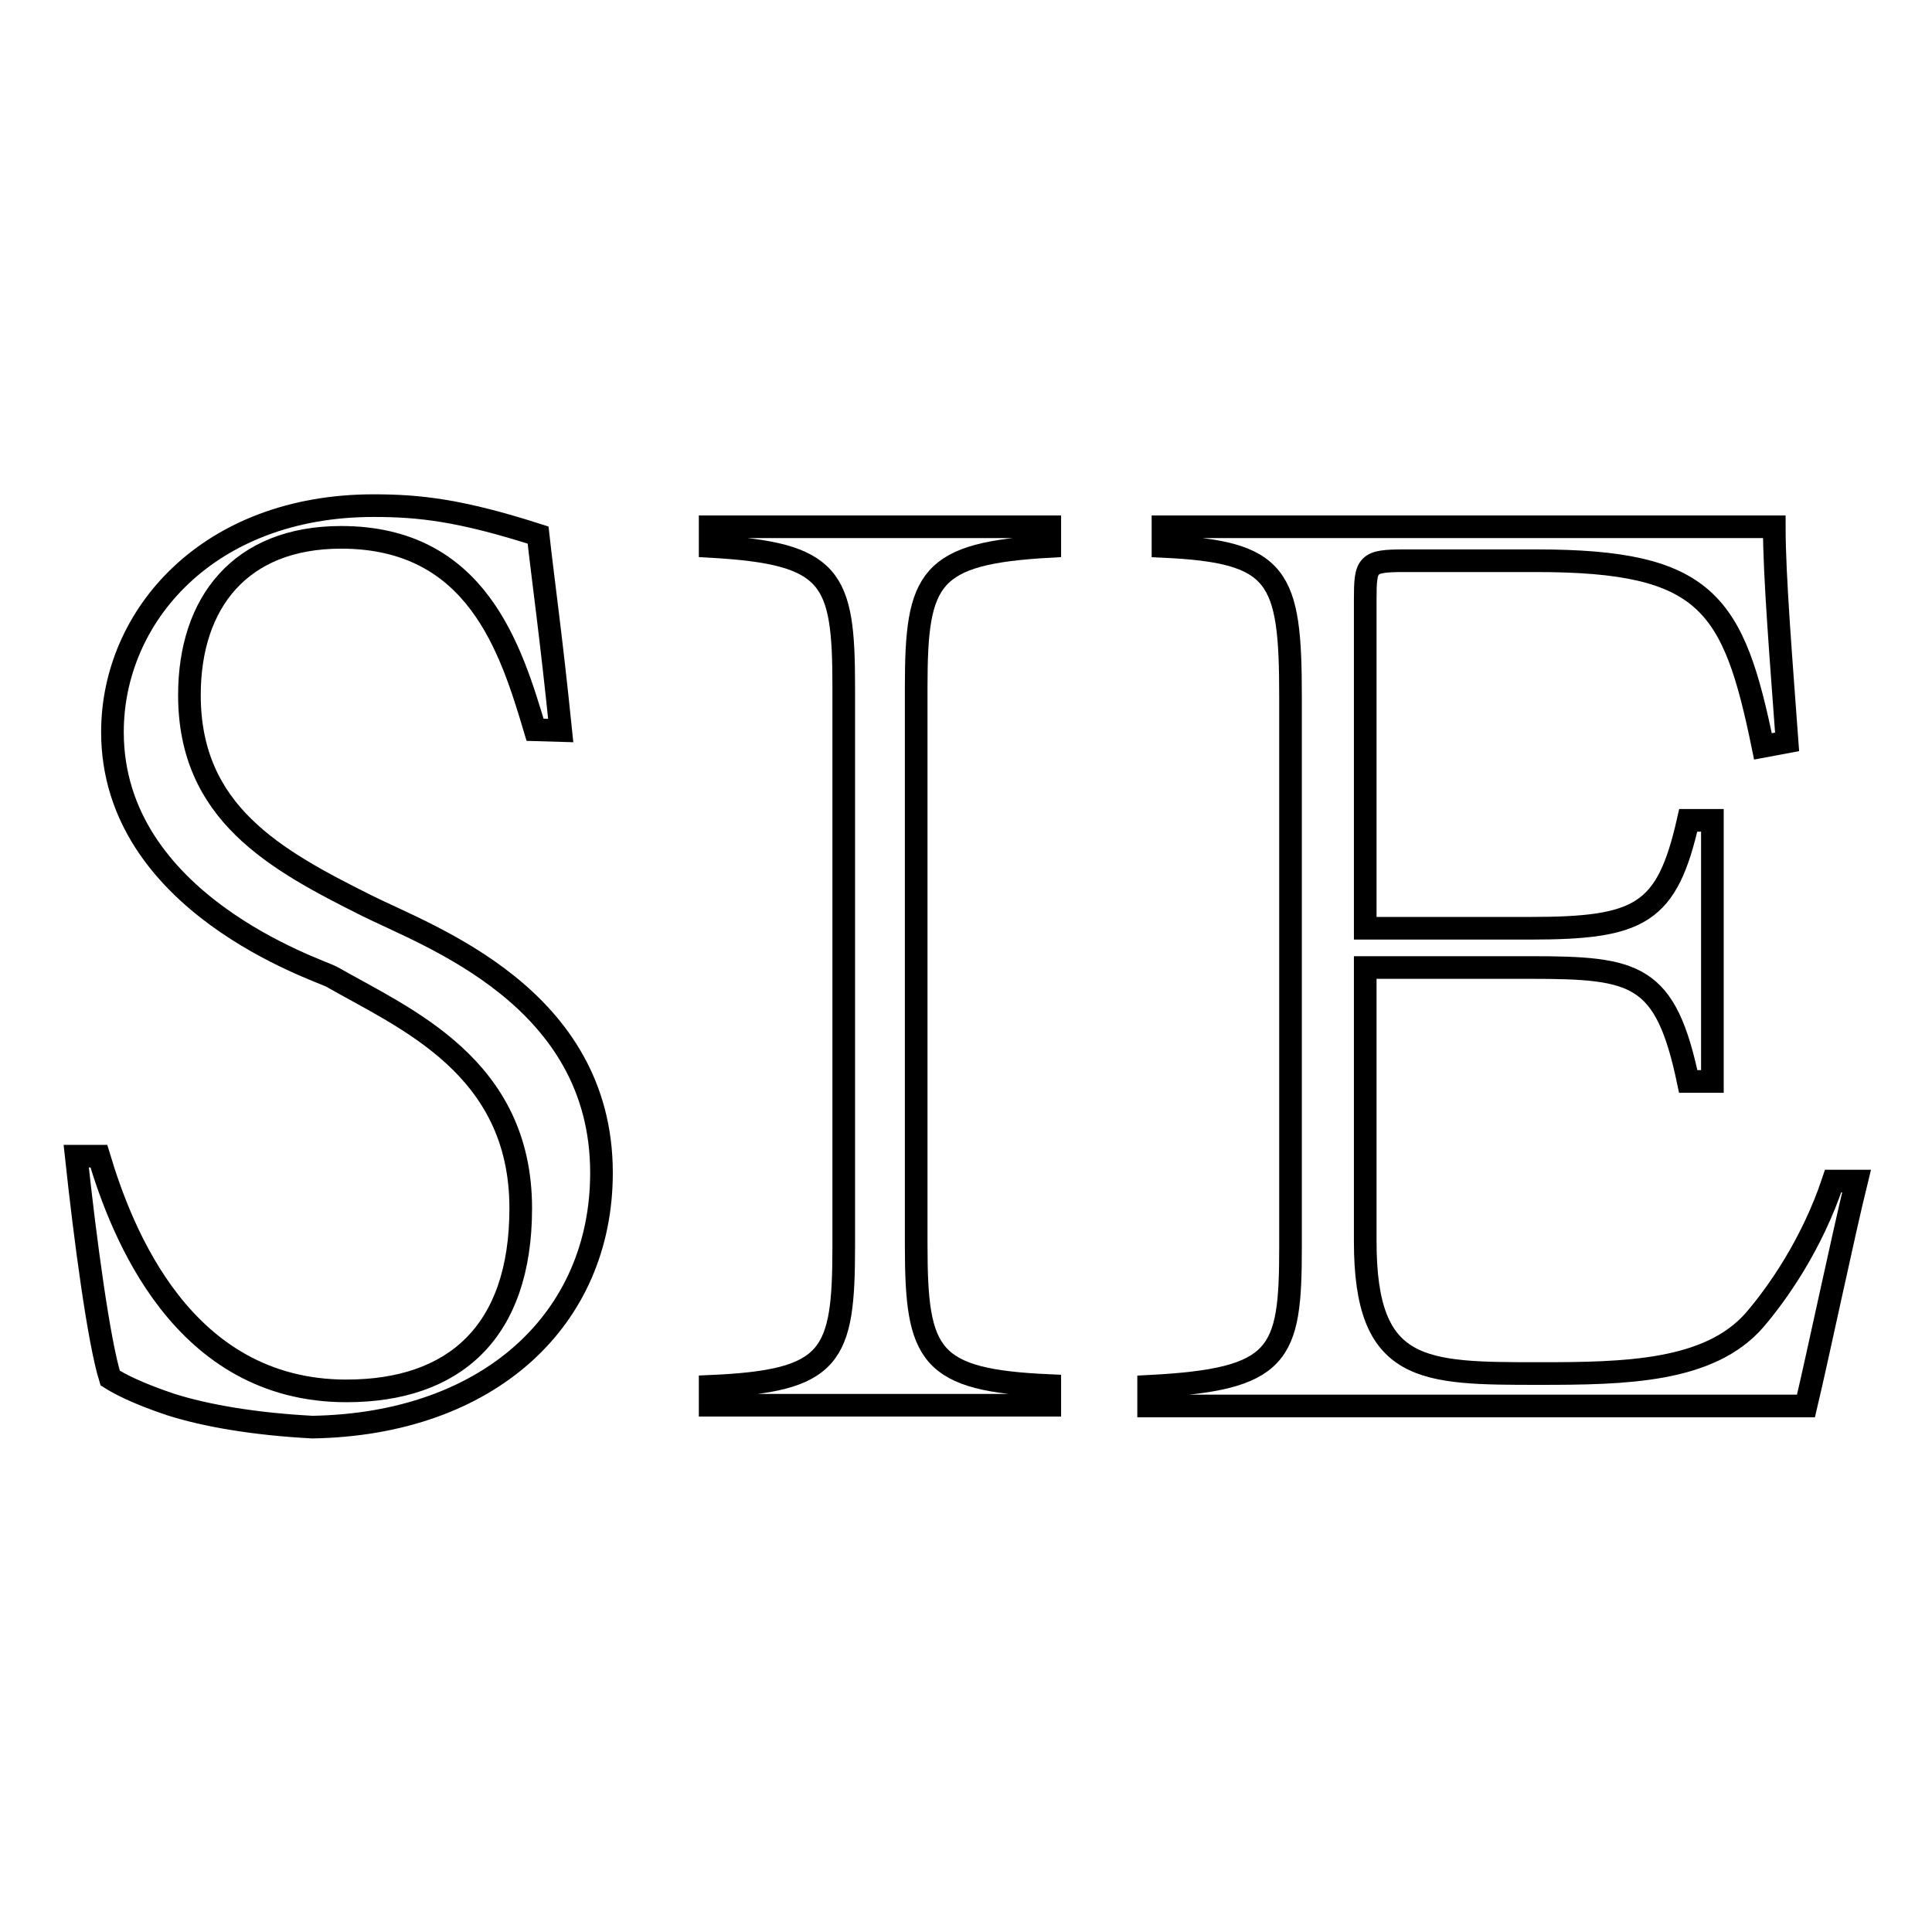 <?xml version="1.0" encoding="utf-8"?>
<!-- Svg Vector Icons : http://www.onlinewebfonts.com/icon -->
<!DOCTYPE svg PUBLIC "-//W3C//DTD SVG 1.1//EN" "http://www.w3.org/Graphics/SVG/1.1/DTD/svg11.dtd">
<svg version="1.1" xmlns="http://www.w3.org/2000/svg" xmlns:xlink="http://www.w3.org/1999/xlink" x="0px" y="0px" viewBox="0 0 256 256" enable-background="new 0 0 256 256" xml:space="preserve">
<g><g><path stroke-width="3" fill-opacity="0" stroke="#000000"  d="M70.9,96.7C67.7,86,63.2,71.2,45.2,71.2c-13.4,0-20.1,8.7-20.1,20.9c0,15.6,11.3,21.8,23.5,27.9c8.2,4.1,31.1,12.1,31.1,35.4c0,19.4-14.9,33.3-38.3,33.7c-7.6-0.4-14.1-1.5-18.8-3c-4.5-1.5-6.9-2.8-8-3.5c-1.5-4.8-3.3-18.2-4.5-29.4h3c3,10,11,31.1,32.8,31.1c14.3,0,23.1-7.8,23.1-24.2c0-18.8-15.3-25.1-25.1-30.7c-1.7-0.9-29-9.7-29-32.4c0-15.4,12.7-30,34.6-30c6.1,0,11.5,0.6,21.8,3.9c0.7,6.3,1.7,13.2,3,25.9L70.9,96.7L70.9,96.7z"/><path stroke-width="3" fill-opacity="0" stroke="#000000"  d="M94.1,183.7c16.2-0.7,17.7-3.9,17.7-18.6V91c0-14.5-1.5-17.7-17.7-18.6v-2.6h45v2.6c-16,0.9-17.7,4.1-17.7,18.6V165c0,14.7,1.7,17.9,17.7,18.6v2.6h-45V183.7z"/><path stroke-width="3" fill-opacity="0" stroke="#000000"  d="M152.2,183.7c17.5-0.9,18.8-4.1,18.8-18.4v-73c0-16-1.5-19.2-16.9-19.9v-2.6h81c0,6.5,0.9,17.5,1.7,28.5l-3.2,0.6c-3.9-19-7.4-24.6-30-24.6h-17.5c-5,0-5.2,0.4-5.2,5.2V123h21.8c14.7,0,18.2-1.9,21-14.3h3.2v34.6h-3.2c-3-14.3-6.9-15.1-21-15.1h-21.8v36.3c0,17.5,7.6,17.5,23.1,17.5c11.3,0,22.5-0.2,28.5-7.1c3-3.5,7.6-10,10.4-18.4h3.1c-1.7,6.9-5.2,23.5-6.7,29.8h-87.1V183.7z"/></g></g>
</svg>
